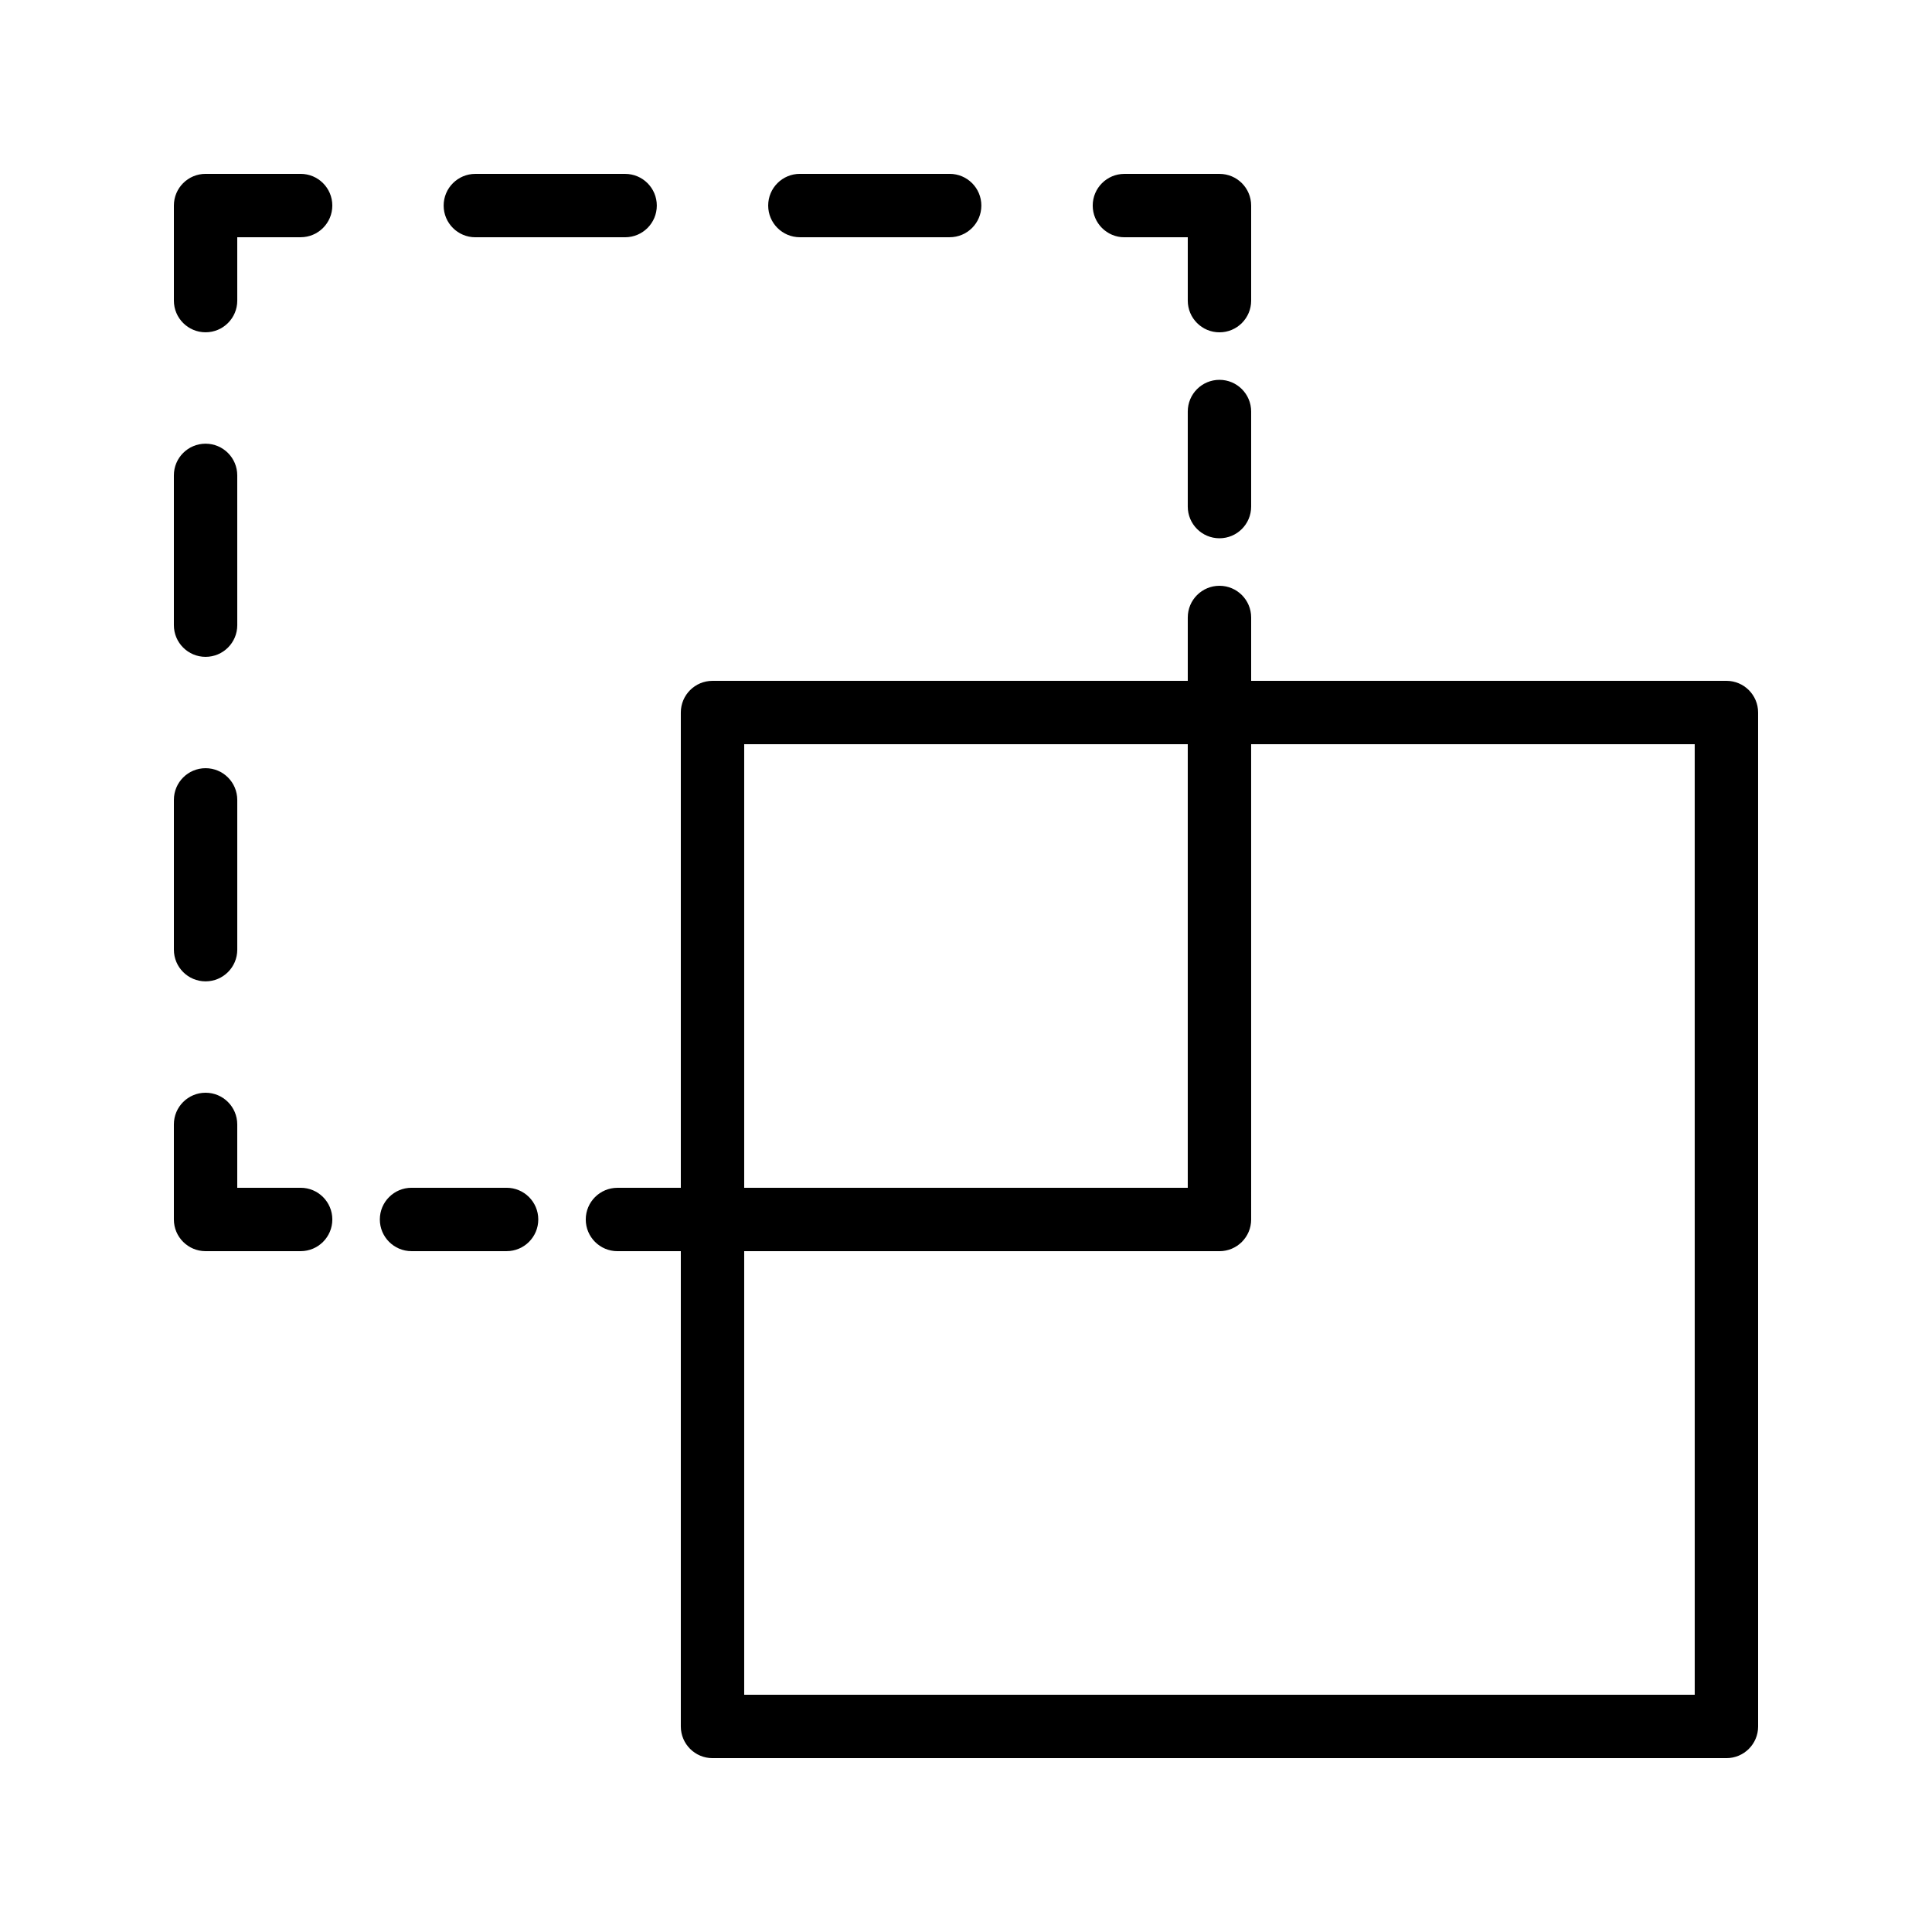 <?xml version="1.0" encoding="UTF-8"?>
<!-- Uploaded to: ICON Repo, www.iconrepo.com, Generator: ICON Repo Mixer Tools -->
<svg fill="#000000" width="800px" height="800px" version="1.1" viewBox="144 144 512 512" xmlns="http://www.w3.org/2000/svg">
 <g>
  <path d="m601.52 324.43h-125.95v-16.793c0-4.641-3.758-8.398-8.398-8.398-4.637 0-8.398 3.754-8.398 8.398v16.793h-125.95c-4.637 0-8.398 3.754-8.398 8.398v125.95h-16.793c-4.637 0-8.398 3.754-8.398 8.398 0 4.641 3.758 8.398 8.398 8.398h16.793v125.95c0 4.641 3.758 8.398 8.398 8.398h268.7c4.637 0 8.398-3.754 8.398-8.398l-0.004-268.7c0-4.641-3.758-8.398-8.395-8.398zm-142.75 16.797v117.55h-117.55v-117.55zm134.35 251.9h-251.9v-117.55h125.95c4.637 0 8.398-3.754 8.398-8.398l-0.004-125.95h117.55z"/>
  <path d="m244.66 467.17c0 4.641 3.758 8.398 8.398 8.398h25.191c4.637 0 8.398-3.754 8.398-8.398 0-4.641-3.758-8.398-8.398-8.398h-25.191c-4.637 0.004-8.398 3.758-8.398 8.398z"/>
  <path d="m198.48 475.57h25.191c4.637 0 8.398-3.754 8.398-8.398 0-4.641-3.758-8.398-8.398-8.398l-16.797 0.004v-16.793c0-4.641-3.758-8.398-8.398-8.398-4.637 0-8.398 3.754-8.398 8.398v25.191c0.004 4.637 3.762 8.395 8.402 8.395z"/>
  <path d="m198.48 318.07c4.637 0 8.398-3.754 8.398-8.398l-0.004-39.691c0-4.641-3.758-8.398-8.398-8.398-4.637 0-8.398 3.754-8.398 8.398v39.695c0.004 4.641 3.762 8.395 8.402 8.395z"/>
  <path d="m198.48 404.07c4.637 0 8.398-3.754 8.398-8.398v-39.695c0-4.641-3.758-8.398-8.398-8.398-4.637 0-8.398 3.754-8.398 8.398v39.695c0 4.641 3.758 8.398 8.398 8.398z"/>
  <path d="m198.48 232.06c4.637 0 8.398-3.754 8.398-8.398l-0.004-16.793h16.793c4.637 0 8.398-3.754 8.398-8.398 0-4.641-3.762-8.395-8.398-8.395h-25.188c-4.641 0-8.398 3.754-8.398 8.398v25.191c0 4.637 3.758 8.395 8.398 8.395z"/>
  <path d="m318.06 198.48c0-4.641-3.758-8.398-8.398-8.398h-39.691c-4.637 0-8.398 3.754-8.398 8.398 0 4.641 3.758 8.398 8.398 8.398h39.691c4.641-0.004 8.398-3.758 8.398-8.398z"/>
  <path d="m395.67 206.87c4.637 0 8.398-3.754 8.398-8.398 0-4.641-3.758-8.398-8.398-8.398h-39.695c-4.637 0-8.398 3.754-8.398 8.398 0 4.641 3.758 8.398 8.398 8.398z"/>
  <path d="m475.57 198.48c0-4.641-3.758-8.398-8.398-8.398h-25.191c-4.637 0-8.398 3.754-8.398 8.398 0 4.641 3.758 8.398 8.398 8.398h16.793v16.793c0 4.641 3.758 8.398 8.398 8.398 4.637 0 8.398-3.754 8.398-8.398z"/>
  <path d="m467.17 244.66c-4.637 0-8.398 3.754-8.398 8.398v25.191c0 4.641 3.758 8.398 8.398 8.398 4.637 0 8.398-3.754 8.398-8.398v-25.191c0-4.641-3.762-8.398-8.398-8.398z"/>
 </g>
</svg>